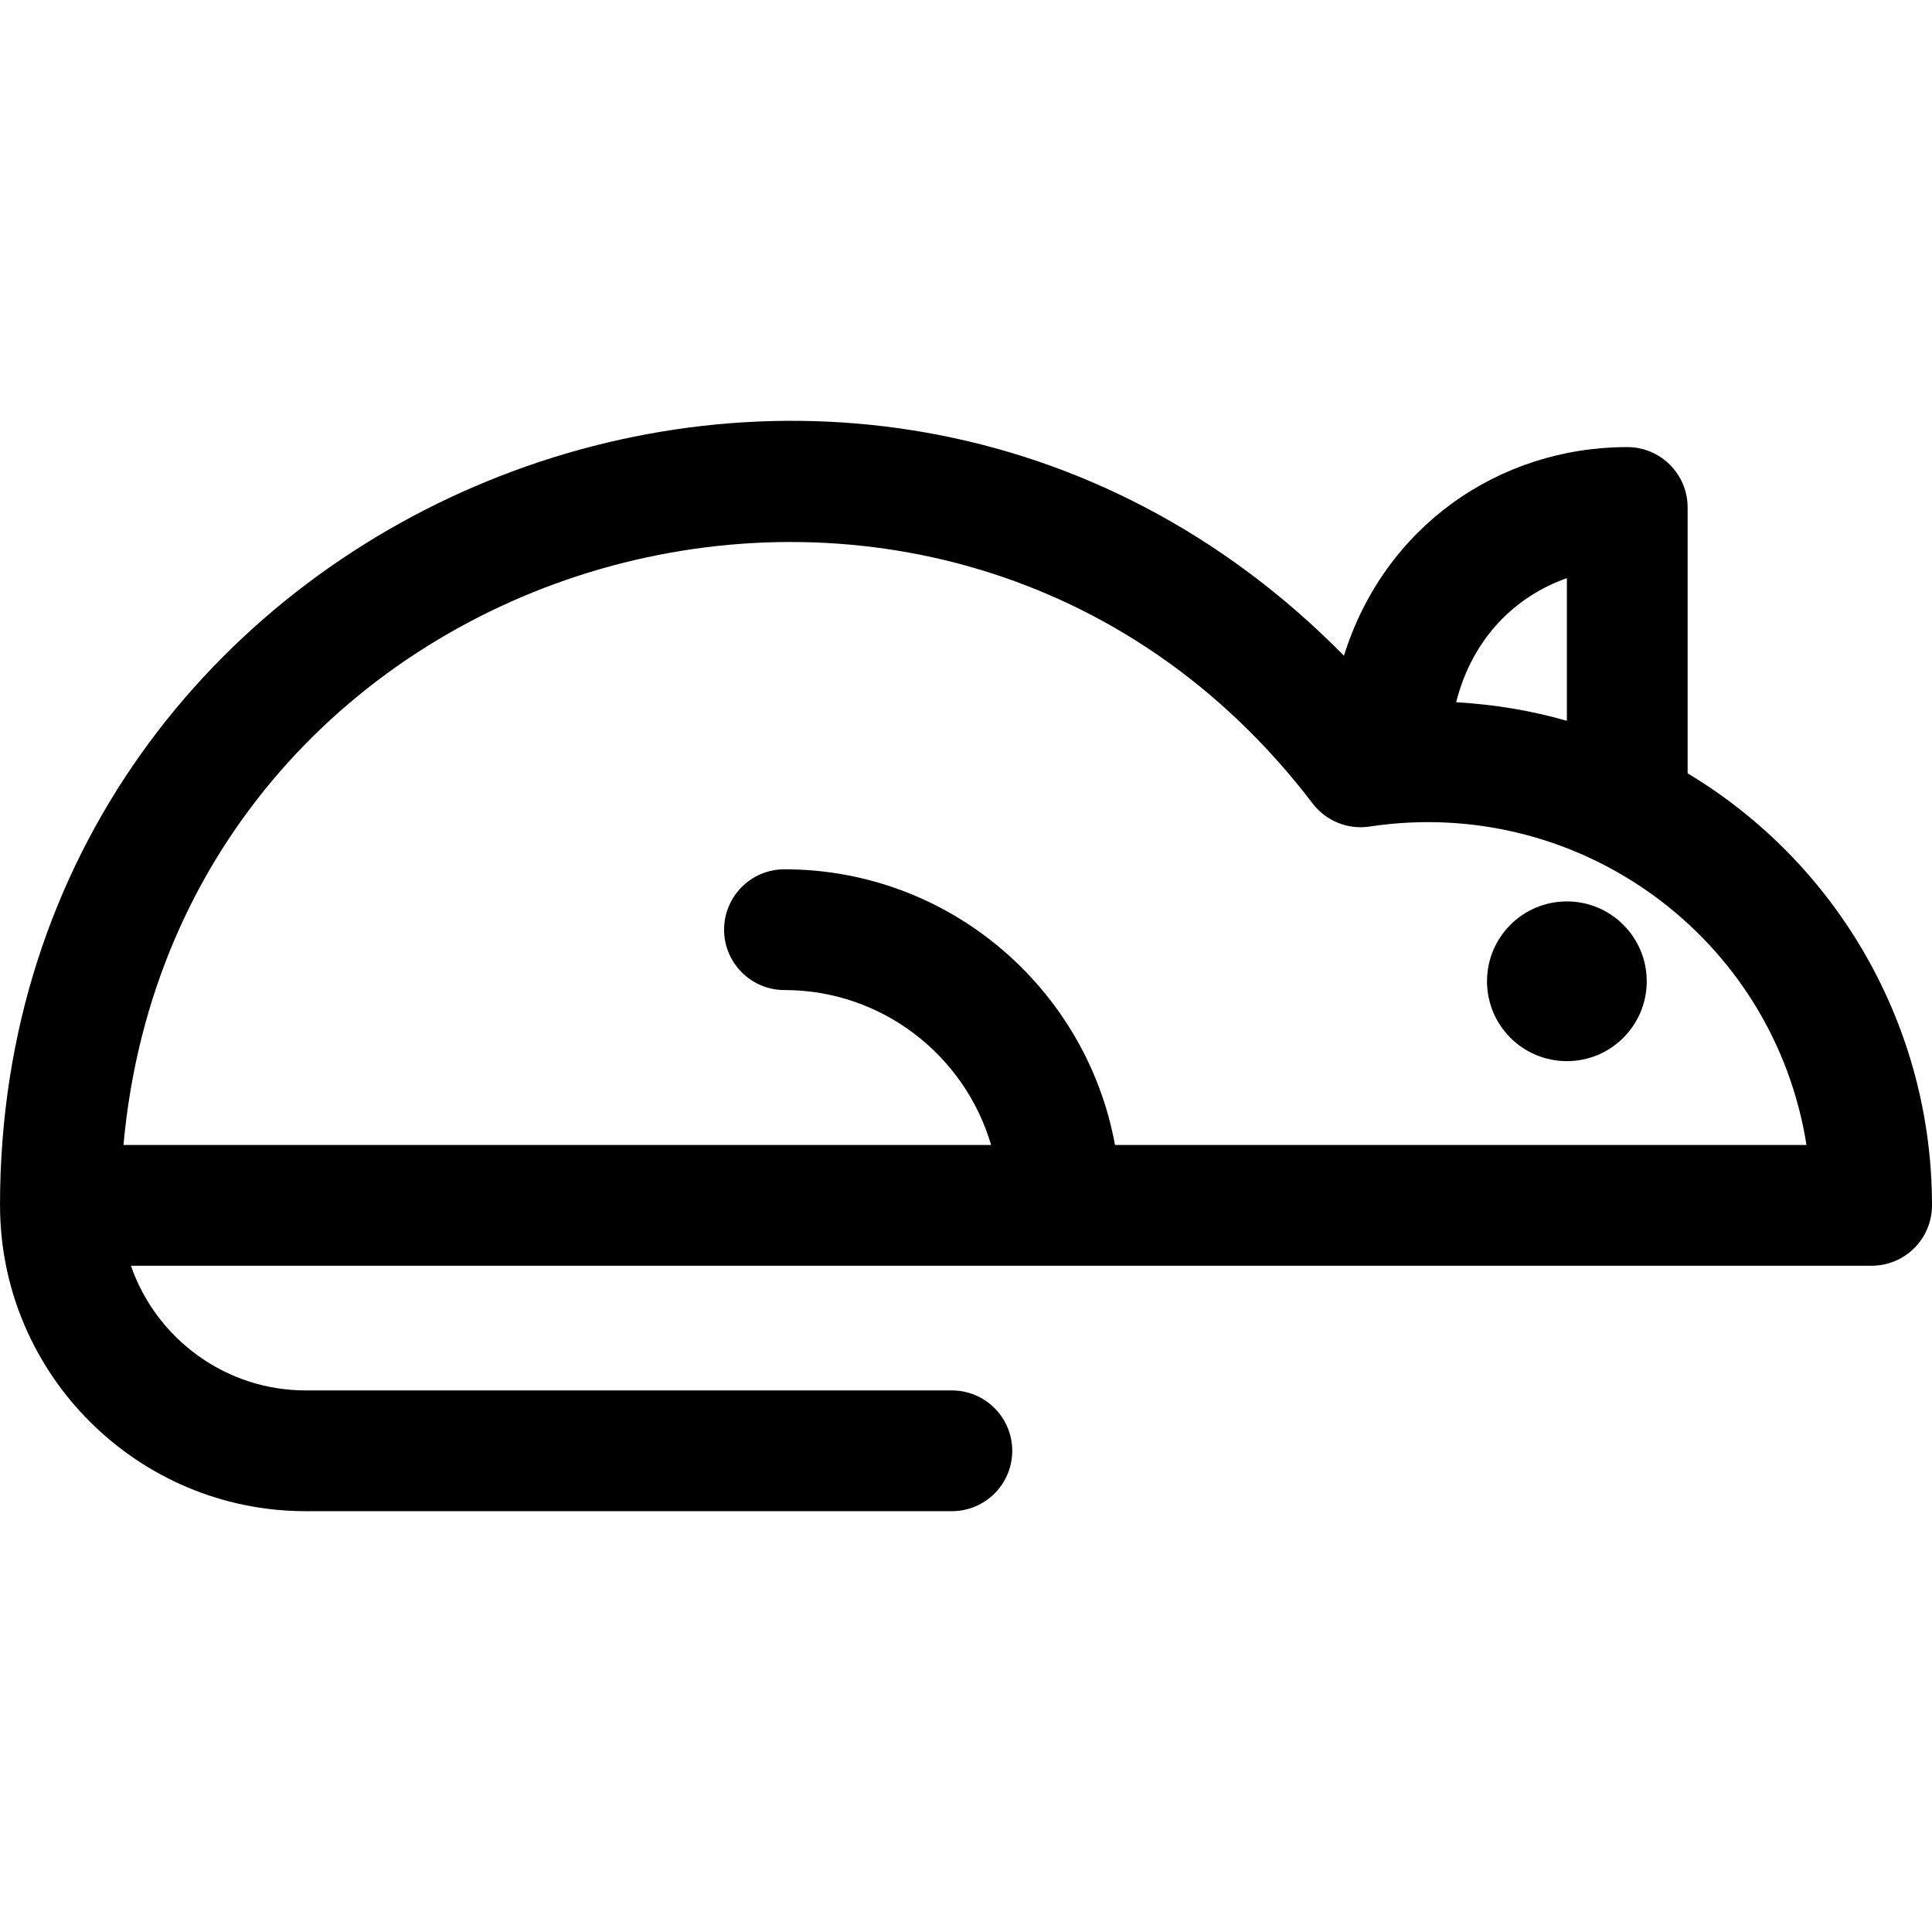 <?xml version="1.0" encoding="iso-8859-1"?>
<!-- Uploaded to: SVG Repo, www.svgrepo.com, Generator: SVG Repo Mixer Tools -->
<svg fill="#000000" height="800px" width="800px" version="1.1" id="Layer_1" xmlns="http://www.w3.org/2000/svg" xmlns:xlink="http://www.w3.org/1999/xlink" 
	 viewBox="0 0 512 512" xml:space="preserve">
<g>
	<g>
		<g>
			<path d="M447.238,204.944v-70.459c0-8.836-7.164-16-16-16c-34.051,0-64.414,21.118-75.079,55.286
				C226.094,41.594,0,133.882,0,319.435c0,0.071,0.01,0.14,0.011,0.21c0.116,44.591,36.423,80.833,81.04,80.833h171.203
				c8.836,0,16-7.164,16-16c0-8.836-7.164-16-16-16H81.051c-21.441,0-39.7-13.836-46.351-33.044H496c8.836,0,16-7.164,16-16
				C512,271.82,486.82,228.692,447.238,204.944z M415.238,153.216v37.805c-10.318-2.946-19.556-4.305-29.342-4.937
				C390.355,168.611,402.006,157.881,415.238,153.216z M295.484,303.435L295.484,303.435c-7.562-41.495-43.948-73.062-87.593-73.062
				c-8.836,0-16,7.164-16,16c0,8.836,7.164,16,16,16c25.909,0,47.826,17.364,54.76,41.062H32.722
				c14.415-159.15,218.064-217.856,315.136-90.512c3.545,4.649,9.345,6.995,15.124,6.118
				c55.425-8.382,107.014,29.269,115.759,84.394H295.484z"/>
			<circle cx="415.238" cy="260.05" r="21.166"/>
		</g>
	</g>
</g>
</svg>